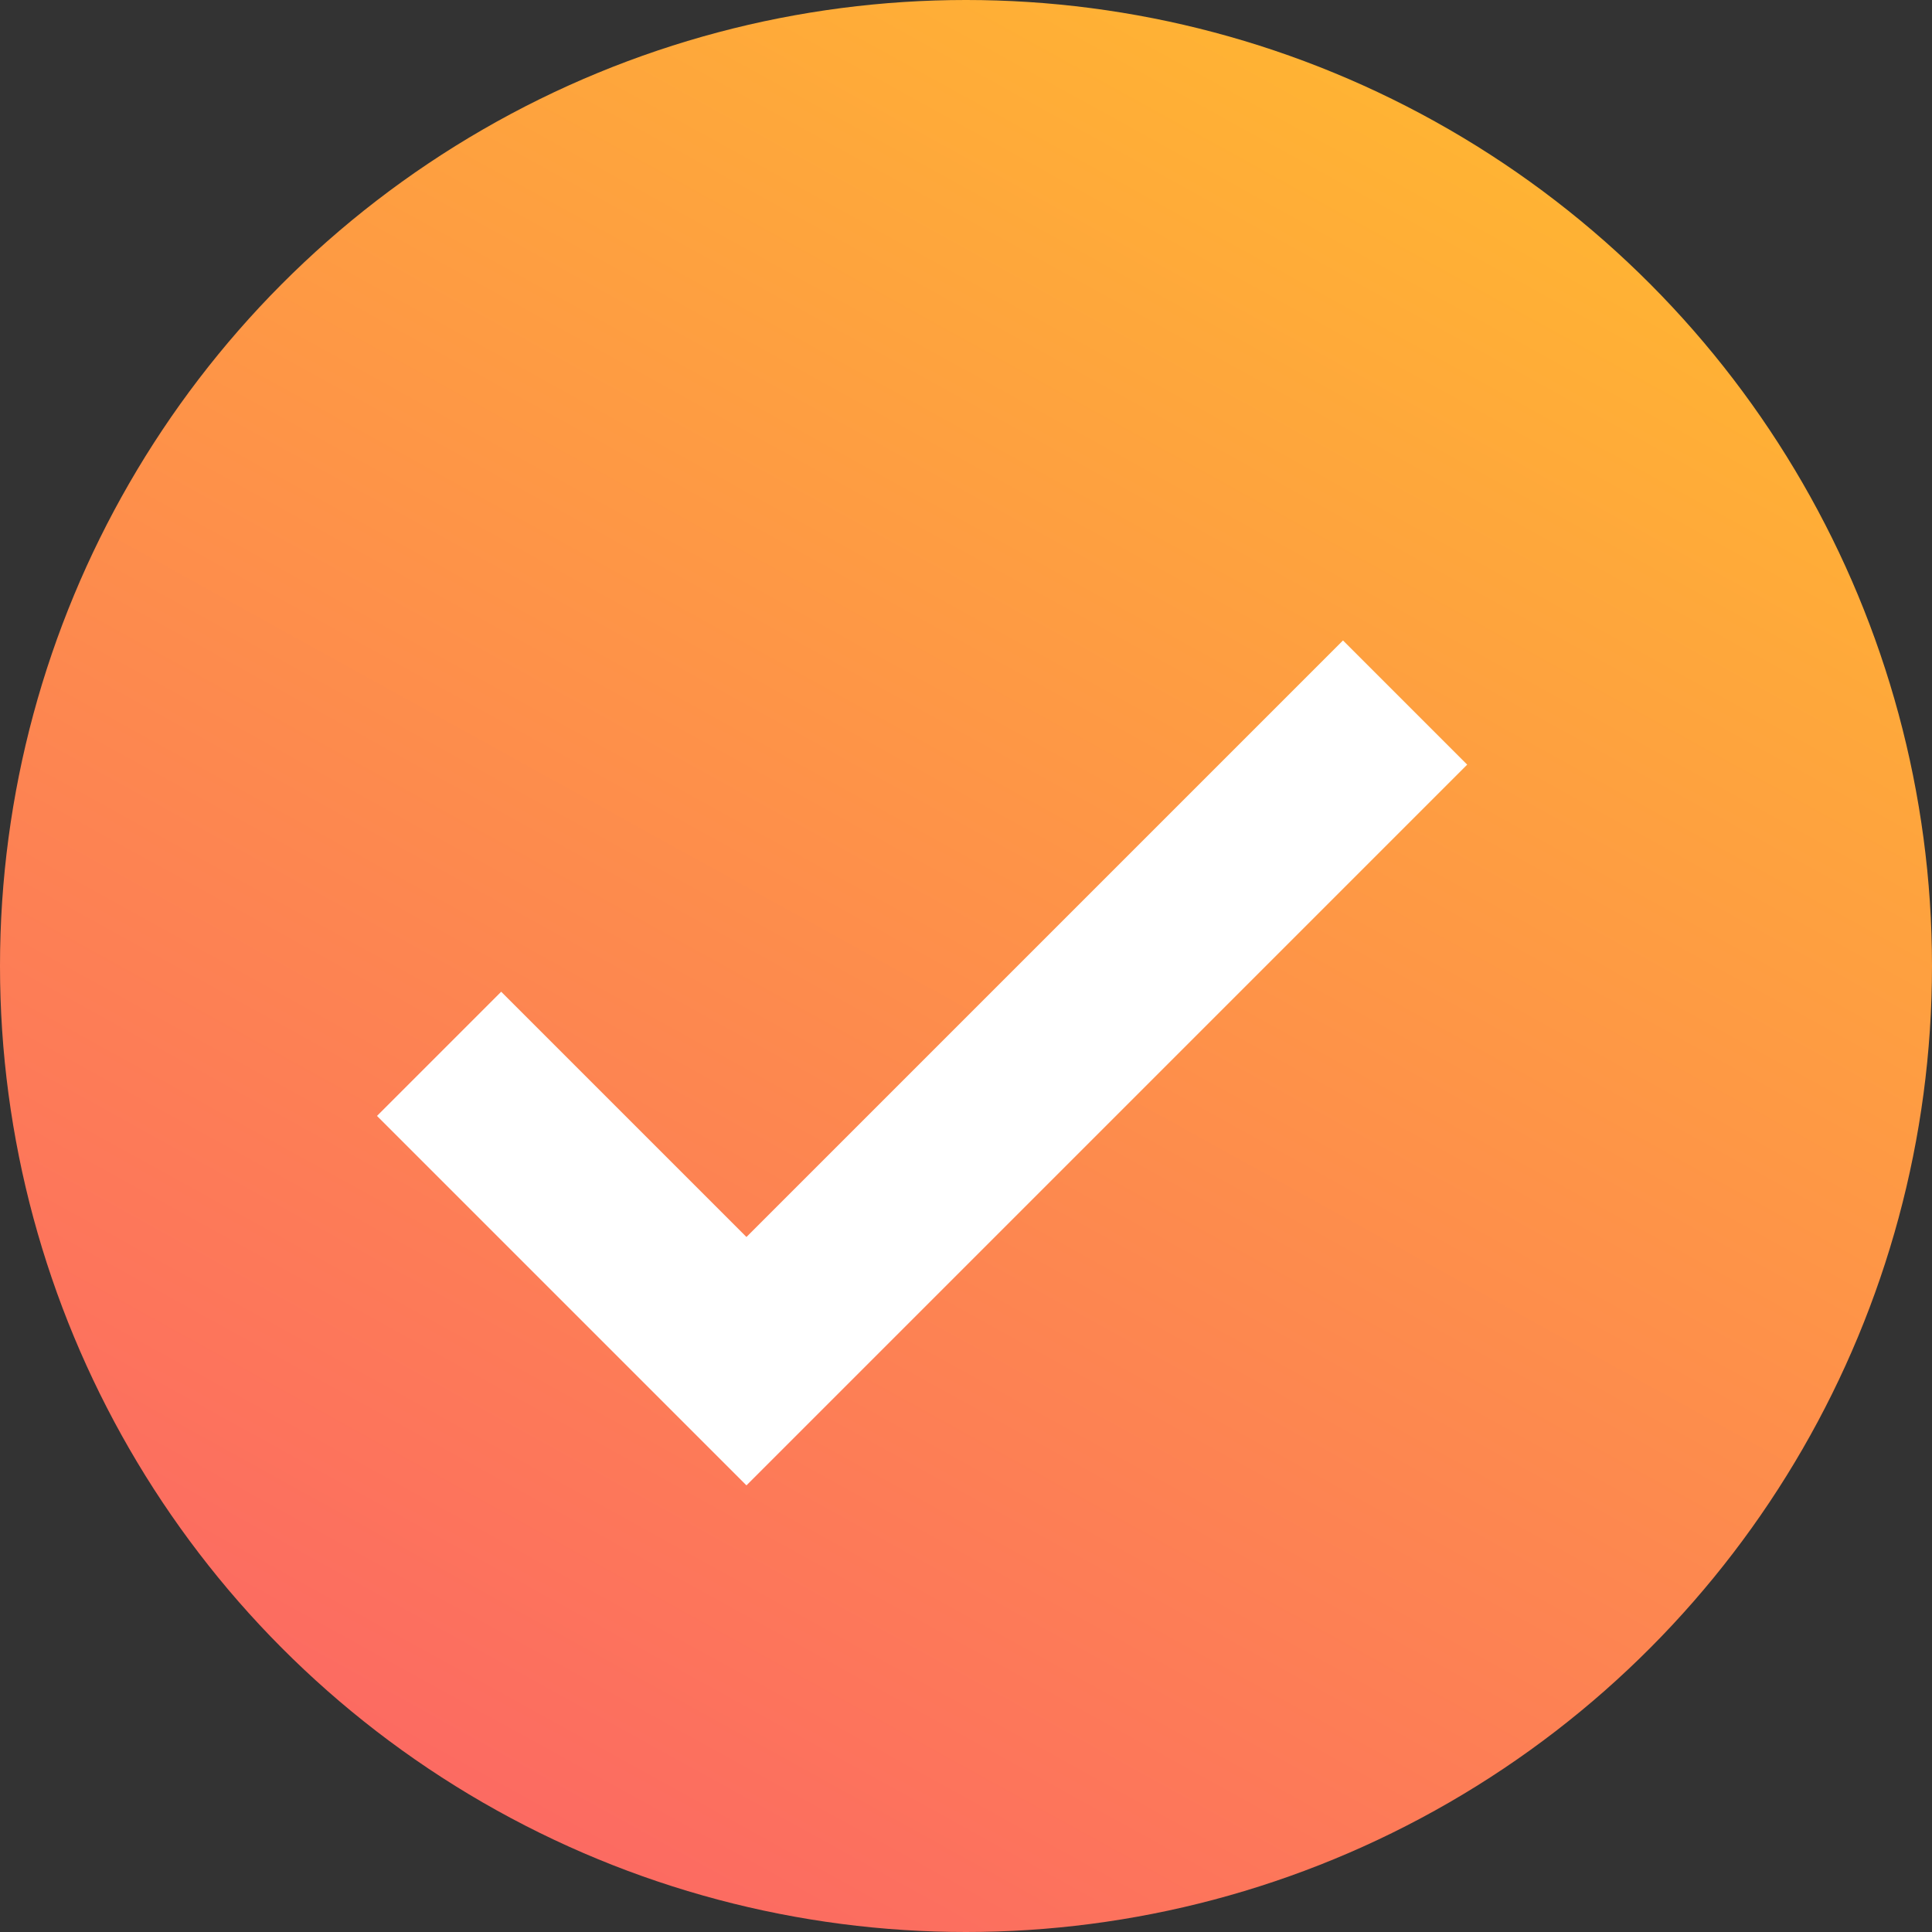 <svg width="22" height="22" viewBox="0 0 22 22" fill="none" xmlns="http://www.w3.org/2000/svg">
<rect x="0" y="0" width="22" height="22" fill="#333333" stroke="none"/>
<circle cx="11" cy="11" r="11" fill="url(#paint0_linear_276_9)"/>
<path d="M5 12L8.5 15.5L16 8" stroke="white" stroke-width="2"/>
<defs>
<linearGradient id="paint0_linear_276_9" x1="16.21" y1="-1.5801e-07" x2="4.053" y2="22" gradientUnits="userSpaceOnUse">
<stop stop-color="#FFB731"/>
<stop offset="1" stop-color="#FC6466"/>
</linearGradient>
</defs>
</svg>
